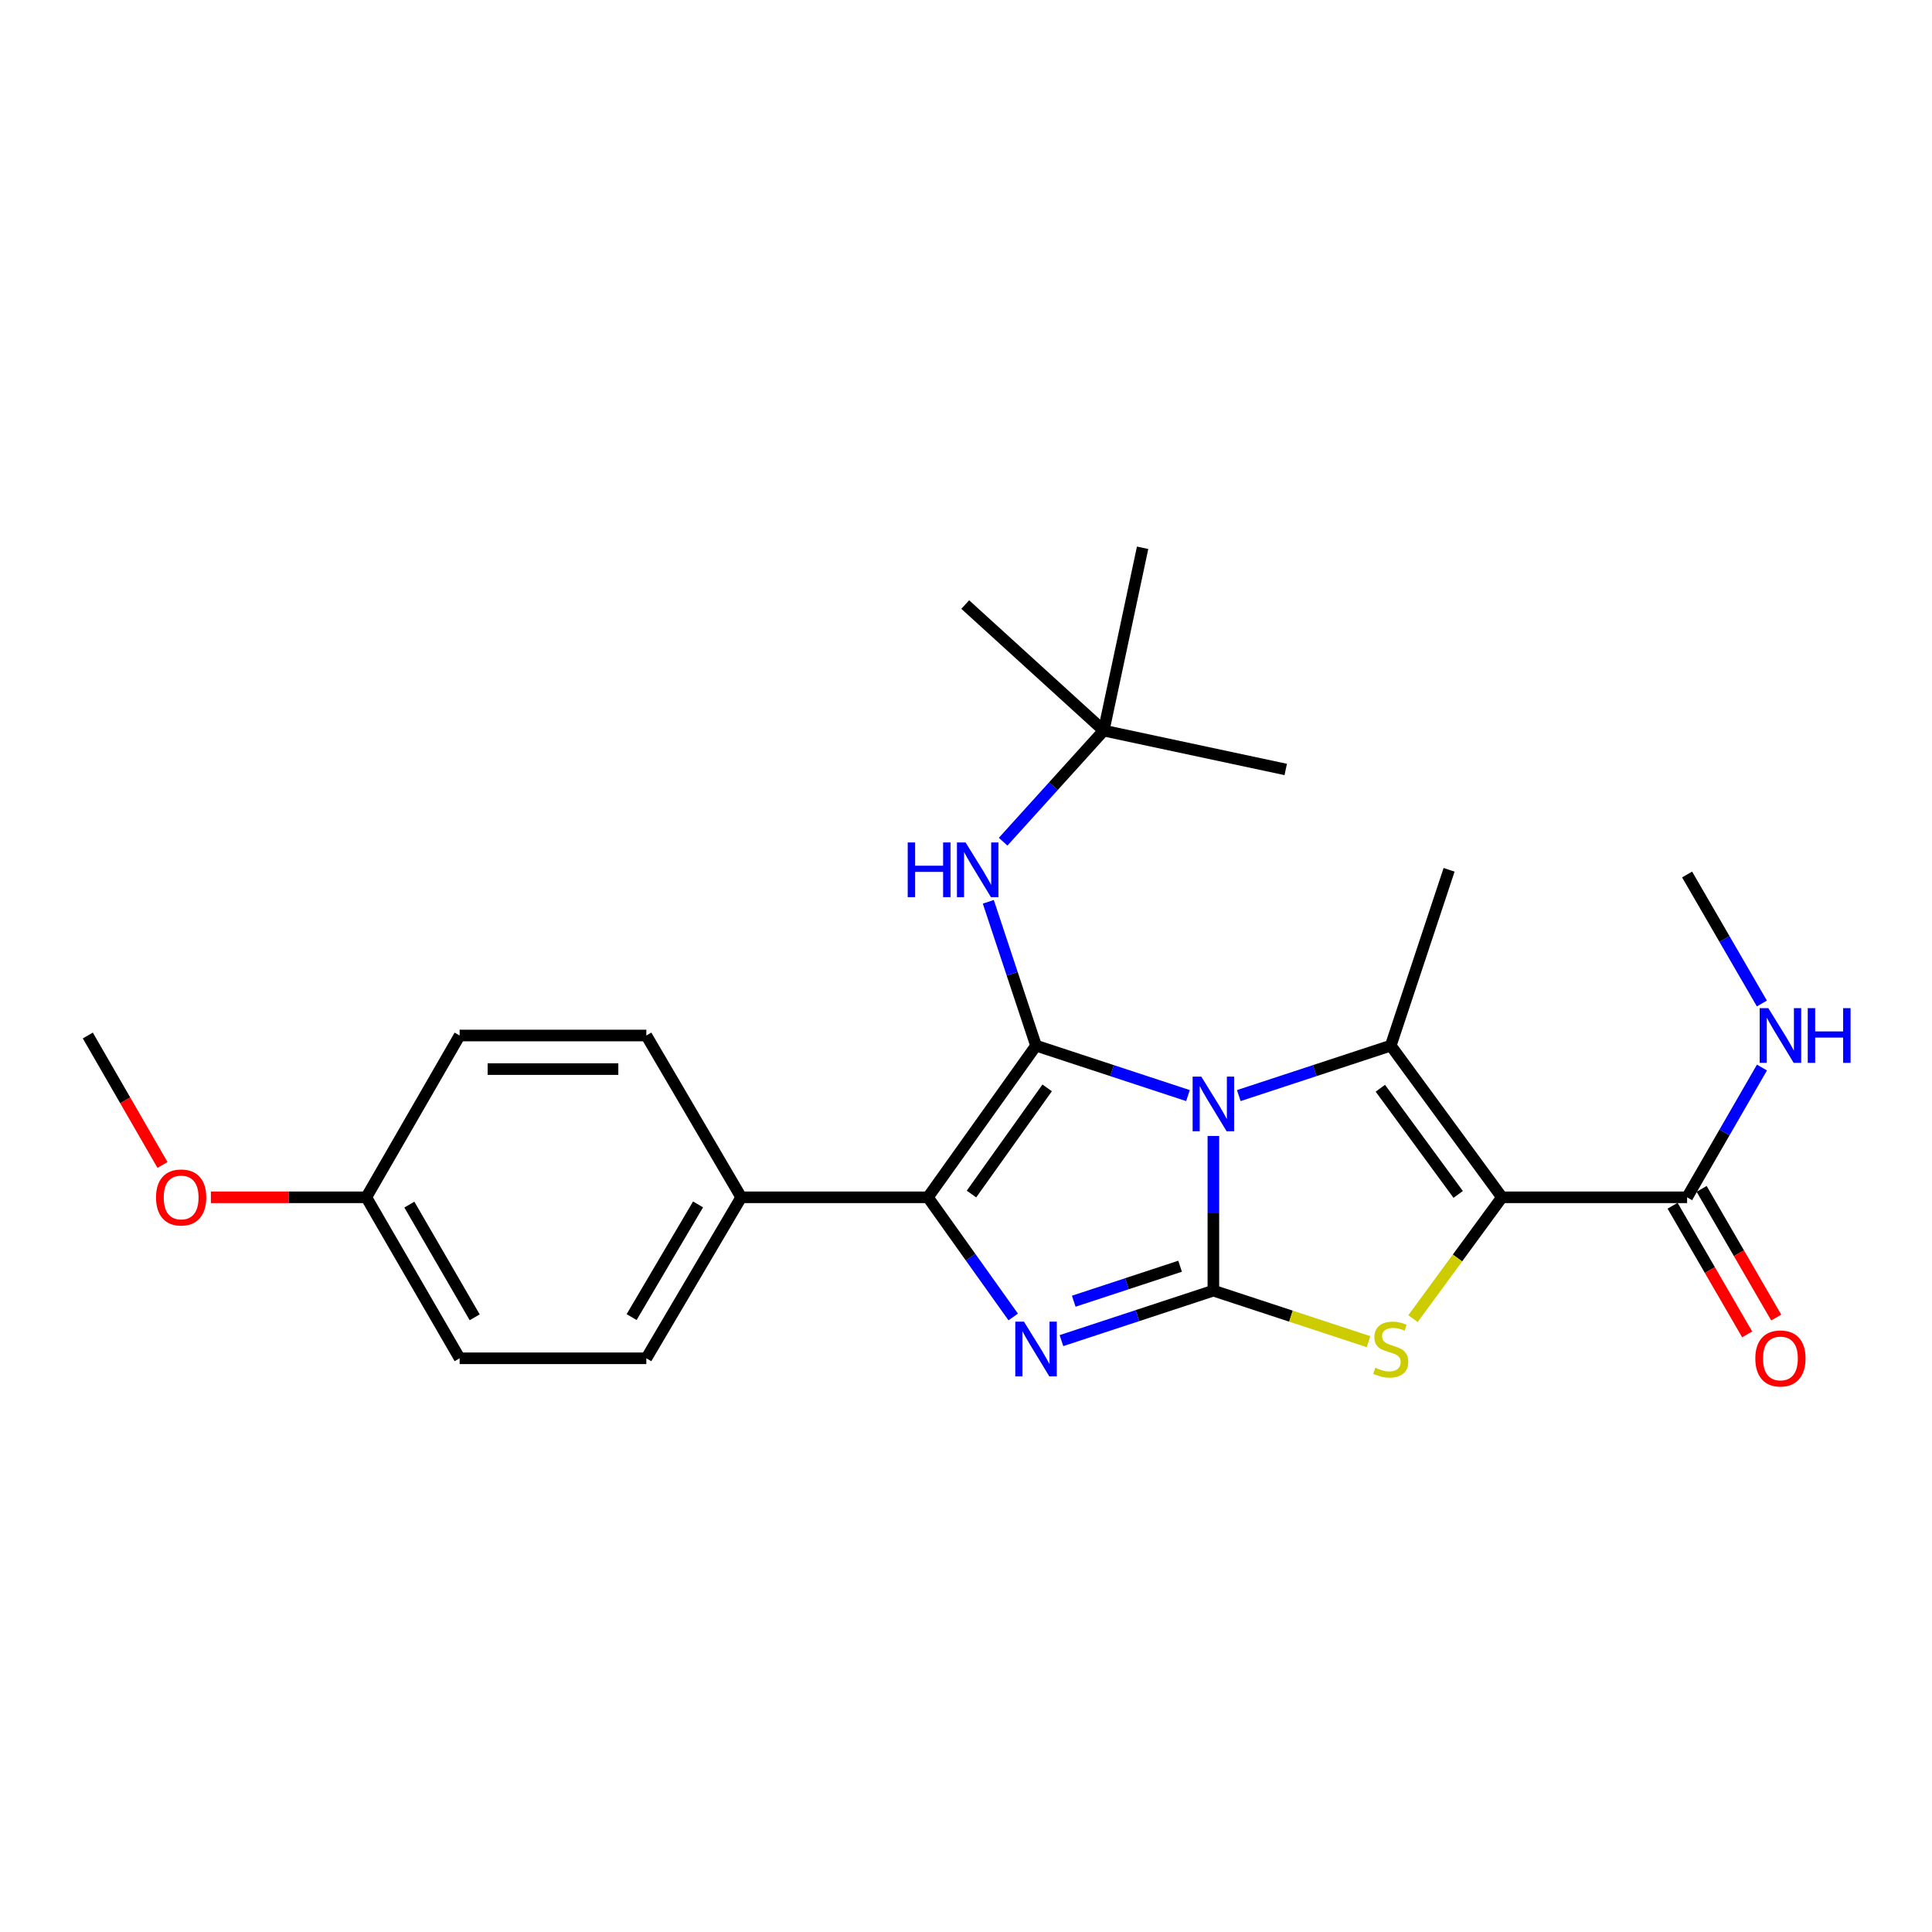 <?xml version='1.0' encoding='iso-8859-1'?>
<svg version='1.1' baseProfile='full'
              xmlns='http://www.w3.org/2000/svg'
                      xmlns:rdkit='http://www.rdkit.org/xml'
                      xmlns:xlink='http://www.w3.org/1999/xlink'
                  xml:space='preserve'
width='1000px' height='1000px' viewBox='0 0 1000 1000'>
<!-- END OF HEADER -->
<rect style='opacity:1.0;fill:#FFFFFF;stroke:none' width='1000' height='1000' x='0' y='0'> </rect>
<path class='bond-0' d='M 628.042,587.975 L 628.042,628.003' style='fill:none;fill-rule:evenodd;stroke:#0000FF;stroke-width:6px;stroke-linecap:butt;stroke-linejoin:miter;stroke-opacity:1' />
<path class='bond-0' d='M 628.042,628.003 L 628.042,668.031' style='fill:none;fill-rule:evenodd;stroke:#000000;stroke-width:6px;stroke-linecap:butt;stroke-linejoin:miter;stroke-opacity:1' />
<path class='bond-1' d='M 614.886,567.074 L 575.568,554.147' style='fill:none;fill-rule:evenodd;stroke:#0000FF;stroke-width:6px;stroke-linecap:butt;stroke-linejoin:miter;stroke-opacity:1' />
<path class='bond-1' d='M 575.568,554.147 L 536.249,541.22' style='fill:none;fill-rule:evenodd;stroke:#000000;stroke-width:6px;stroke-linecap:butt;stroke-linejoin:miter;stroke-opacity:1' />
<path class='bond-3' d='M 641.198,567.075 L 680.526,554.148' style='fill:none;fill-rule:evenodd;stroke:#0000FF;stroke-width:6px;stroke-linecap:butt;stroke-linejoin:miter;stroke-opacity:1' />
<path class='bond-3' d='M 680.526,554.148 L 719.854,541.22' style='fill:none;fill-rule:evenodd;stroke:#000000;stroke-width:6px;stroke-linecap:butt;stroke-linejoin:miter;stroke-opacity:1' />
<path class='bond-4' d='M 628.042,668.031 L 588.723,680.966' style='fill:none;fill-rule:evenodd;stroke:#000000;stroke-width:6px;stroke-linecap:butt;stroke-linejoin:miter;stroke-opacity:1' />
<path class='bond-4' d='M 588.723,680.966 L 549.405,693.901' style='fill:none;fill-rule:evenodd;stroke:#0000FF;stroke-width:6px;stroke-linecap:butt;stroke-linejoin:miter;stroke-opacity:1' />
<path class='bond-4' d='M 610.814,655.399 L 583.291,664.453' style='fill:none;fill-rule:evenodd;stroke:#000000;stroke-width:6px;stroke-linecap:butt;stroke-linejoin:miter;stroke-opacity:1' />
<path class='bond-4' d='M 583.291,664.453 L 555.768,673.508' style='fill:none;fill-rule:evenodd;stroke:#0000FF;stroke-width:6px;stroke-linecap:butt;stroke-linejoin:miter;stroke-opacity:1' />
<path class='bond-5' d='M 628.042,668.031 L 668.2,681.239' style='fill:none;fill-rule:evenodd;stroke:#000000;stroke-width:6px;stroke-linecap:butt;stroke-linejoin:miter;stroke-opacity:1' />
<path class='bond-5' d='M 668.2,681.239 L 708.358,694.448' style='fill:none;fill-rule:evenodd;stroke:#CCCC00;stroke-width:6px;stroke-linecap:butt;stroke-linejoin:miter;stroke-opacity:1' />
<path class='bond-6' d='M 536.249,541.22 L 480.285,619.725' style='fill:none;fill-rule:evenodd;stroke:#000000;stroke-width:6px;stroke-linecap:butt;stroke-linejoin:miter;stroke-opacity:1' />
<path class='bond-6' d='M 542.009,563.087 L 502.834,618.04' style='fill:none;fill-rule:evenodd;stroke:#000000;stroke-width:6px;stroke-linecap:butt;stroke-linejoin:miter;stroke-opacity:1' />
<path class='bond-8' d='M 536.249,541.22 L 523.897,503.994' style='fill:none;fill-rule:evenodd;stroke:#000000;stroke-width:6px;stroke-linecap:butt;stroke-linejoin:miter;stroke-opacity:1' />
<path class='bond-8' d='M 523.897,503.994 L 511.544,466.767' style='fill:none;fill-rule:evenodd;stroke:#0000FF;stroke-width:6px;stroke-linecap:butt;stroke-linejoin:miter;stroke-opacity:1' />
<path class='bond-2' d='M 777.402,619.725 L 719.854,541.22' style='fill:none;fill-rule:evenodd;stroke:#000000;stroke-width:6px;stroke-linecap:butt;stroke-linejoin:miter;stroke-opacity:1' />
<path class='bond-2' d='M 754.75,618.226 L 714.466,563.273' style='fill:none;fill-rule:evenodd;stroke:#000000;stroke-width:6px;stroke-linecap:butt;stroke-linejoin:miter;stroke-opacity:1' />
<path class='bond-7' d='M 777.402,619.725 L 873.241,619.725' style='fill:none;fill-rule:evenodd;stroke:#000000;stroke-width:6px;stroke-linecap:butt;stroke-linejoin:miter;stroke-opacity:1' />
<path class='bond-26' d='M 777.402,619.725 L 754.385,651.124' style='fill:none;fill-rule:evenodd;stroke:#000000;stroke-width:6px;stroke-linecap:butt;stroke-linejoin:miter;stroke-opacity:1' />
<path class='bond-26' d='M 754.385,651.124 L 731.367,682.523' style='fill:none;fill-rule:evenodd;stroke:#CCCC00;stroke-width:6px;stroke-linecap:butt;stroke-linejoin:miter;stroke-opacity:1' />
<path class='bond-15' d='M 719.854,541.22 L 750.052,450.21' style='fill:none;fill-rule:evenodd;stroke:#000000;stroke-width:6px;stroke-linecap:butt;stroke-linejoin:miter;stroke-opacity:1' />
<path class='bond-25' d='M 524.436,681.659 L 502.361,650.692' style='fill:none;fill-rule:evenodd;stroke:#0000FF;stroke-width:6px;stroke-linecap:butt;stroke-linejoin:miter;stroke-opacity:1' />
<path class='bond-25' d='M 502.361,650.692 L 480.285,619.725' style='fill:none;fill-rule:evenodd;stroke:#000000;stroke-width:6px;stroke-linecap:butt;stroke-linejoin:miter;stroke-opacity:1' />
<path class='bond-9' d='M 480.285,619.725 L 383.654,619.725' style='fill:none;fill-rule:evenodd;stroke:#000000;stroke-width:6px;stroke-linecap:butt;stroke-linejoin:miter;stroke-opacity:1' />
<path class='bond-10' d='M 865.722,624.084 L 885.026,657.382' style='fill:none;fill-rule:evenodd;stroke:#000000;stroke-width:6px;stroke-linecap:butt;stroke-linejoin:miter;stroke-opacity:1' />
<path class='bond-10' d='M 885.026,657.382 L 904.33,690.68' style='fill:none;fill-rule:evenodd;stroke:#FF0000;stroke-width:6px;stroke-linecap:butt;stroke-linejoin:miter;stroke-opacity:1' />
<path class='bond-10' d='M 880.76,615.366 L 900.064,648.663' style='fill:none;fill-rule:evenodd;stroke:#000000;stroke-width:6px;stroke-linecap:butt;stroke-linejoin:miter;stroke-opacity:1' />
<path class='bond-10' d='M 900.064,648.663 L 919.369,681.961' style='fill:none;fill-rule:evenodd;stroke:#FF0000;stroke-width:6px;stroke-linecap:butt;stroke-linejoin:miter;stroke-opacity:1' />
<path class='bond-12' d='M 873.241,619.725 L 892.613,586.139' style='fill:none;fill-rule:evenodd;stroke:#000000;stroke-width:6px;stroke-linecap:butt;stroke-linejoin:miter;stroke-opacity:1' />
<path class='bond-12' d='M 892.613,586.139 L 911.985,552.554' style='fill:none;fill-rule:evenodd;stroke:#0000FF;stroke-width:6px;stroke-linecap:butt;stroke-linejoin:miter;stroke-opacity:1' />
<path class='bond-11' d='M 519.22,435.662 L 545.248,406.909' style='fill:none;fill-rule:evenodd;stroke:#0000FF;stroke-width:6px;stroke-linecap:butt;stroke-linejoin:miter;stroke-opacity:1' />
<path class='bond-11' d='M 545.248,406.909 L 571.276,378.157' style='fill:none;fill-rule:evenodd;stroke:#000000;stroke-width:6px;stroke-linecap:butt;stroke-linejoin:miter;stroke-opacity:1' />
<path class='bond-13' d='M 383.654,619.725 L 334.537,703.048' style='fill:none;fill-rule:evenodd;stroke:#000000;stroke-width:6px;stroke-linecap:butt;stroke-linejoin:miter;stroke-opacity:1' />
<path class='bond-13' d='M 361.311,623.396 L 326.929,681.722' style='fill:none;fill-rule:evenodd;stroke:#000000;stroke-width:6px;stroke-linecap:butt;stroke-linejoin:miter;stroke-opacity:1' />
<path class='bond-14' d='M 383.654,619.725 L 334.537,535.977' style='fill:none;fill-rule:evenodd;stroke:#000000;stroke-width:6px;stroke-linecap:butt;stroke-linejoin:miter;stroke-opacity:1' />
<path class='bond-20' d='M 571.276,378.157 L 499.609,312.912' style='fill:none;fill-rule:evenodd;stroke:#000000;stroke-width:6px;stroke-linecap:butt;stroke-linejoin:miter;stroke-opacity:1' />
<path class='bond-21' d='M 571.276,378.157 L 665.493,398.273' style='fill:none;fill-rule:evenodd;stroke:#000000;stroke-width:6px;stroke-linecap:butt;stroke-linejoin:miter;stroke-opacity:1' />
<path class='bond-22' d='M 571.276,378.157 L 591.412,283.534' style='fill:none;fill-rule:evenodd;stroke:#000000;stroke-width:6px;stroke-linecap:butt;stroke-linejoin:miter;stroke-opacity:1' />
<path class='bond-23' d='M 911.944,519.408 L 892.592,486.021' style='fill:none;fill-rule:evenodd;stroke:#0000FF;stroke-width:6px;stroke-linecap:butt;stroke-linejoin:miter;stroke-opacity:1' />
<path class='bond-23' d='M 892.592,486.021 L 873.241,452.634' style='fill:none;fill-rule:evenodd;stroke:#000000;stroke-width:6px;stroke-linecap:butt;stroke-linejoin:miter;stroke-opacity:1' />
<path class='bond-18' d='M 334.537,703.048 L 237.906,703.048' style='fill:none;fill-rule:evenodd;stroke:#000000;stroke-width:6px;stroke-linecap:butt;stroke-linejoin:miter;stroke-opacity:1' />
<path class='bond-17' d='M 334.537,535.977 L 237.906,535.977' style='fill:none;fill-rule:evenodd;stroke:#000000;stroke-width:6px;stroke-linecap:butt;stroke-linejoin:miter;stroke-opacity:1' />
<path class='bond-17' d='M 320.042,553.36 L 252.4,553.36' style='fill:none;fill-rule:evenodd;stroke:#000000;stroke-width:6px;stroke-linecap:butt;stroke-linejoin:miter;stroke-opacity:1' />
<path class='bond-16' d='M 189.6,619.725 L 237.906,535.977' style='fill:none;fill-rule:evenodd;stroke:#000000;stroke-width:6px;stroke-linecap:butt;stroke-linejoin:miter;stroke-opacity:1' />
<path class='bond-19' d='M 189.6,619.725 L 149.378,619.725' style='fill:none;fill-rule:evenodd;stroke:#000000;stroke-width:6px;stroke-linecap:butt;stroke-linejoin:miter;stroke-opacity:1' />
<path class='bond-19' d='M 149.378,619.725 L 109.156,619.725' style='fill:none;fill-rule:evenodd;stroke:#FF0000;stroke-width:6px;stroke-linecap:butt;stroke-linejoin:miter;stroke-opacity:1' />
<path class='bond-27' d='M 189.6,619.725 L 237.906,703.048' style='fill:none;fill-rule:evenodd;stroke:#000000;stroke-width:6px;stroke-linecap:butt;stroke-linejoin:miter;stroke-opacity:1' />
<path class='bond-27' d='M 211.884,623.505 L 245.698,681.831' style='fill:none;fill-rule:evenodd;stroke:#000000;stroke-width:6px;stroke-linecap:butt;stroke-linejoin:miter;stroke-opacity:1' />
<path class='bond-24' d='M 84.106,602.988 L 64.781,569.482' style='fill:none;fill-rule:evenodd;stroke:#FF0000;stroke-width:6px;stroke-linecap:butt;stroke-linejoin:miter;stroke-opacity:1' />
<path class='bond-24' d='M 64.781,569.482 L 45.455,535.977' style='fill:none;fill-rule:evenodd;stroke:#000000;stroke-width:6px;stroke-linecap:butt;stroke-linejoin:miter;stroke-opacity:1' />
<path  class='atom-0' d='M 621.782 557.24
L 631.062 572.24
Q 631.982 573.72, 633.462 576.4
Q 634.942 579.08, 635.022 579.24
L 635.022 557.24
L 638.782 557.24
L 638.782 585.56
L 634.902 585.56
L 624.942 569.16
Q 623.782 567.24, 622.542 565.04
Q 621.342 562.84, 620.982 562.16
L 620.982 585.56
L 617.302 585.56
L 617.302 557.24
L 621.782 557.24
' fill='#0000FF'/>
<path  class='atom-5' d='M 529.989 684.069
L 539.269 699.069
Q 540.189 700.549, 541.669 703.229
Q 543.149 705.909, 543.229 706.069
L 543.229 684.069
L 546.989 684.069
L 546.989 712.389
L 543.109 712.389
L 533.149 695.989
Q 531.989 694.069, 530.749 691.869
Q 529.549 689.669, 529.189 688.989
L 529.189 712.389
L 525.509 712.389
L 525.509 684.069
L 529.989 684.069
' fill='#0000FF'/>
<path  class='atom-6' d='M 711.854 707.949
Q 712.174 708.069, 713.494 708.629
Q 714.814 709.189, 716.254 709.549
Q 717.734 709.869, 719.174 709.869
Q 721.854 709.869, 723.414 708.589
Q 724.974 707.269, 724.974 704.989
Q 724.974 703.429, 724.174 702.469
Q 723.414 701.509, 722.214 700.989
Q 721.014 700.469, 719.014 699.869
Q 716.494 699.109, 714.974 698.389
Q 713.494 697.669, 712.414 696.149
Q 711.374 694.629, 711.374 692.069
Q 711.374 688.509, 713.774 686.309
Q 716.214 684.109, 721.014 684.109
Q 724.294 684.109, 728.014 685.669
L 727.094 688.749
Q 723.694 687.349, 721.134 687.349
Q 718.374 687.349, 716.854 688.509
Q 715.334 689.629, 715.374 691.589
Q 715.374 693.109, 716.134 694.029
Q 716.934 694.949, 718.054 695.469
Q 719.214 695.989, 721.134 696.589
Q 723.694 697.389, 725.214 698.189
Q 726.734 698.989, 727.814 700.629
Q 728.934 702.229, 728.934 704.989
Q 728.934 708.909, 726.294 711.029
Q 723.694 713.109, 719.334 713.109
Q 716.814 713.109, 714.894 712.549
Q 713.014 712.029, 710.774 711.109
L 711.854 707.949
' fill='#CCCC00'/>
<path  class='atom-9' d='M 469.831 436.05
L 473.671 436.05
L 473.671 448.09
L 488.151 448.09
L 488.151 436.05
L 491.991 436.05
L 491.991 464.37
L 488.151 464.37
L 488.151 451.29
L 473.671 451.29
L 473.671 464.37
L 469.831 464.37
L 469.831 436.05
' fill='#0000FF'/>
<path  class='atom-9' d='M 499.791 436.05
L 509.071 451.05
Q 509.991 452.53, 511.471 455.21
Q 512.951 457.89, 513.031 458.05
L 513.031 436.05
L 516.791 436.05
L 516.791 464.37
L 512.911 464.37
L 502.951 447.97
Q 501.791 446.05, 500.551 443.85
Q 499.351 441.65, 498.991 440.97
L 498.991 464.37
L 495.311 464.37
L 495.311 436.05
L 499.791 436.05
' fill='#0000FF'/>
<path  class='atom-11' d='M 908.547 703.128
Q 908.547 696.328, 911.907 692.528
Q 915.267 688.728, 921.547 688.728
Q 927.827 688.728, 931.187 692.528
Q 934.547 696.328, 934.547 703.128
Q 934.547 710.008, 931.147 713.928
Q 927.747 717.808, 921.547 717.808
Q 915.307 717.808, 911.907 713.928
Q 908.547 710.048, 908.547 703.128
M 921.547 714.608
Q 925.867 714.608, 928.187 711.728
Q 930.547 708.808, 930.547 703.128
Q 930.547 697.568, 928.187 694.768
Q 925.867 691.928, 921.547 691.928
Q 917.227 691.928, 914.867 694.728
Q 912.547 697.528, 912.547 703.128
Q 912.547 708.848, 914.867 711.728
Q 917.227 714.608, 921.547 714.608
' fill='#FF0000'/>
<path  class='atom-13' d='M 915.287 521.817
L 924.567 536.817
Q 925.487 538.297, 926.967 540.977
Q 928.447 543.657, 928.527 543.817
L 928.527 521.817
L 932.287 521.817
L 932.287 550.137
L 928.407 550.137
L 918.447 533.737
Q 917.287 531.817, 916.047 529.617
Q 914.847 527.417, 914.487 526.737
L 914.487 550.137
L 910.807 550.137
L 910.807 521.817
L 915.287 521.817
' fill='#0000FF'/>
<path  class='atom-13' d='M 935.687 521.817
L 939.527 521.817
L 939.527 533.857
L 954.007 533.857
L 954.007 521.817
L 957.847 521.817
L 957.847 550.137
L 954.007 550.137
L 954.007 537.057
L 939.527 537.057
L 939.527 550.137
L 935.687 550.137
L 935.687 521.817
' fill='#0000FF'/>
<path  class='atom-20' d='M 80.76 619.805
Q 80.76 613.005, 84.12 609.205
Q 87.48 605.405, 93.76 605.405
Q 100.04 605.405, 103.4 609.205
Q 106.76 613.005, 106.76 619.805
Q 106.76 626.685, 103.36 630.605
Q 99.96 634.485, 93.76 634.485
Q 87.52 634.485, 84.12 630.605
Q 80.76 626.725, 80.76 619.805
M 93.76 631.285
Q 98.08 631.285, 100.4 628.405
Q 102.76 625.485, 102.76 619.805
Q 102.76 614.245, 100.4 611.445
Q 98.08 608.605, 93.76 608.605
Q 89.44 608.605, 87.08 611.405
Q 84.76 614.205, 84.76 619.805
Q 84.76 625.525, 87.08 628.405
Q 89.44 631.285, 93.76 631.285
' fill='#FF0000'/>
</svg>
